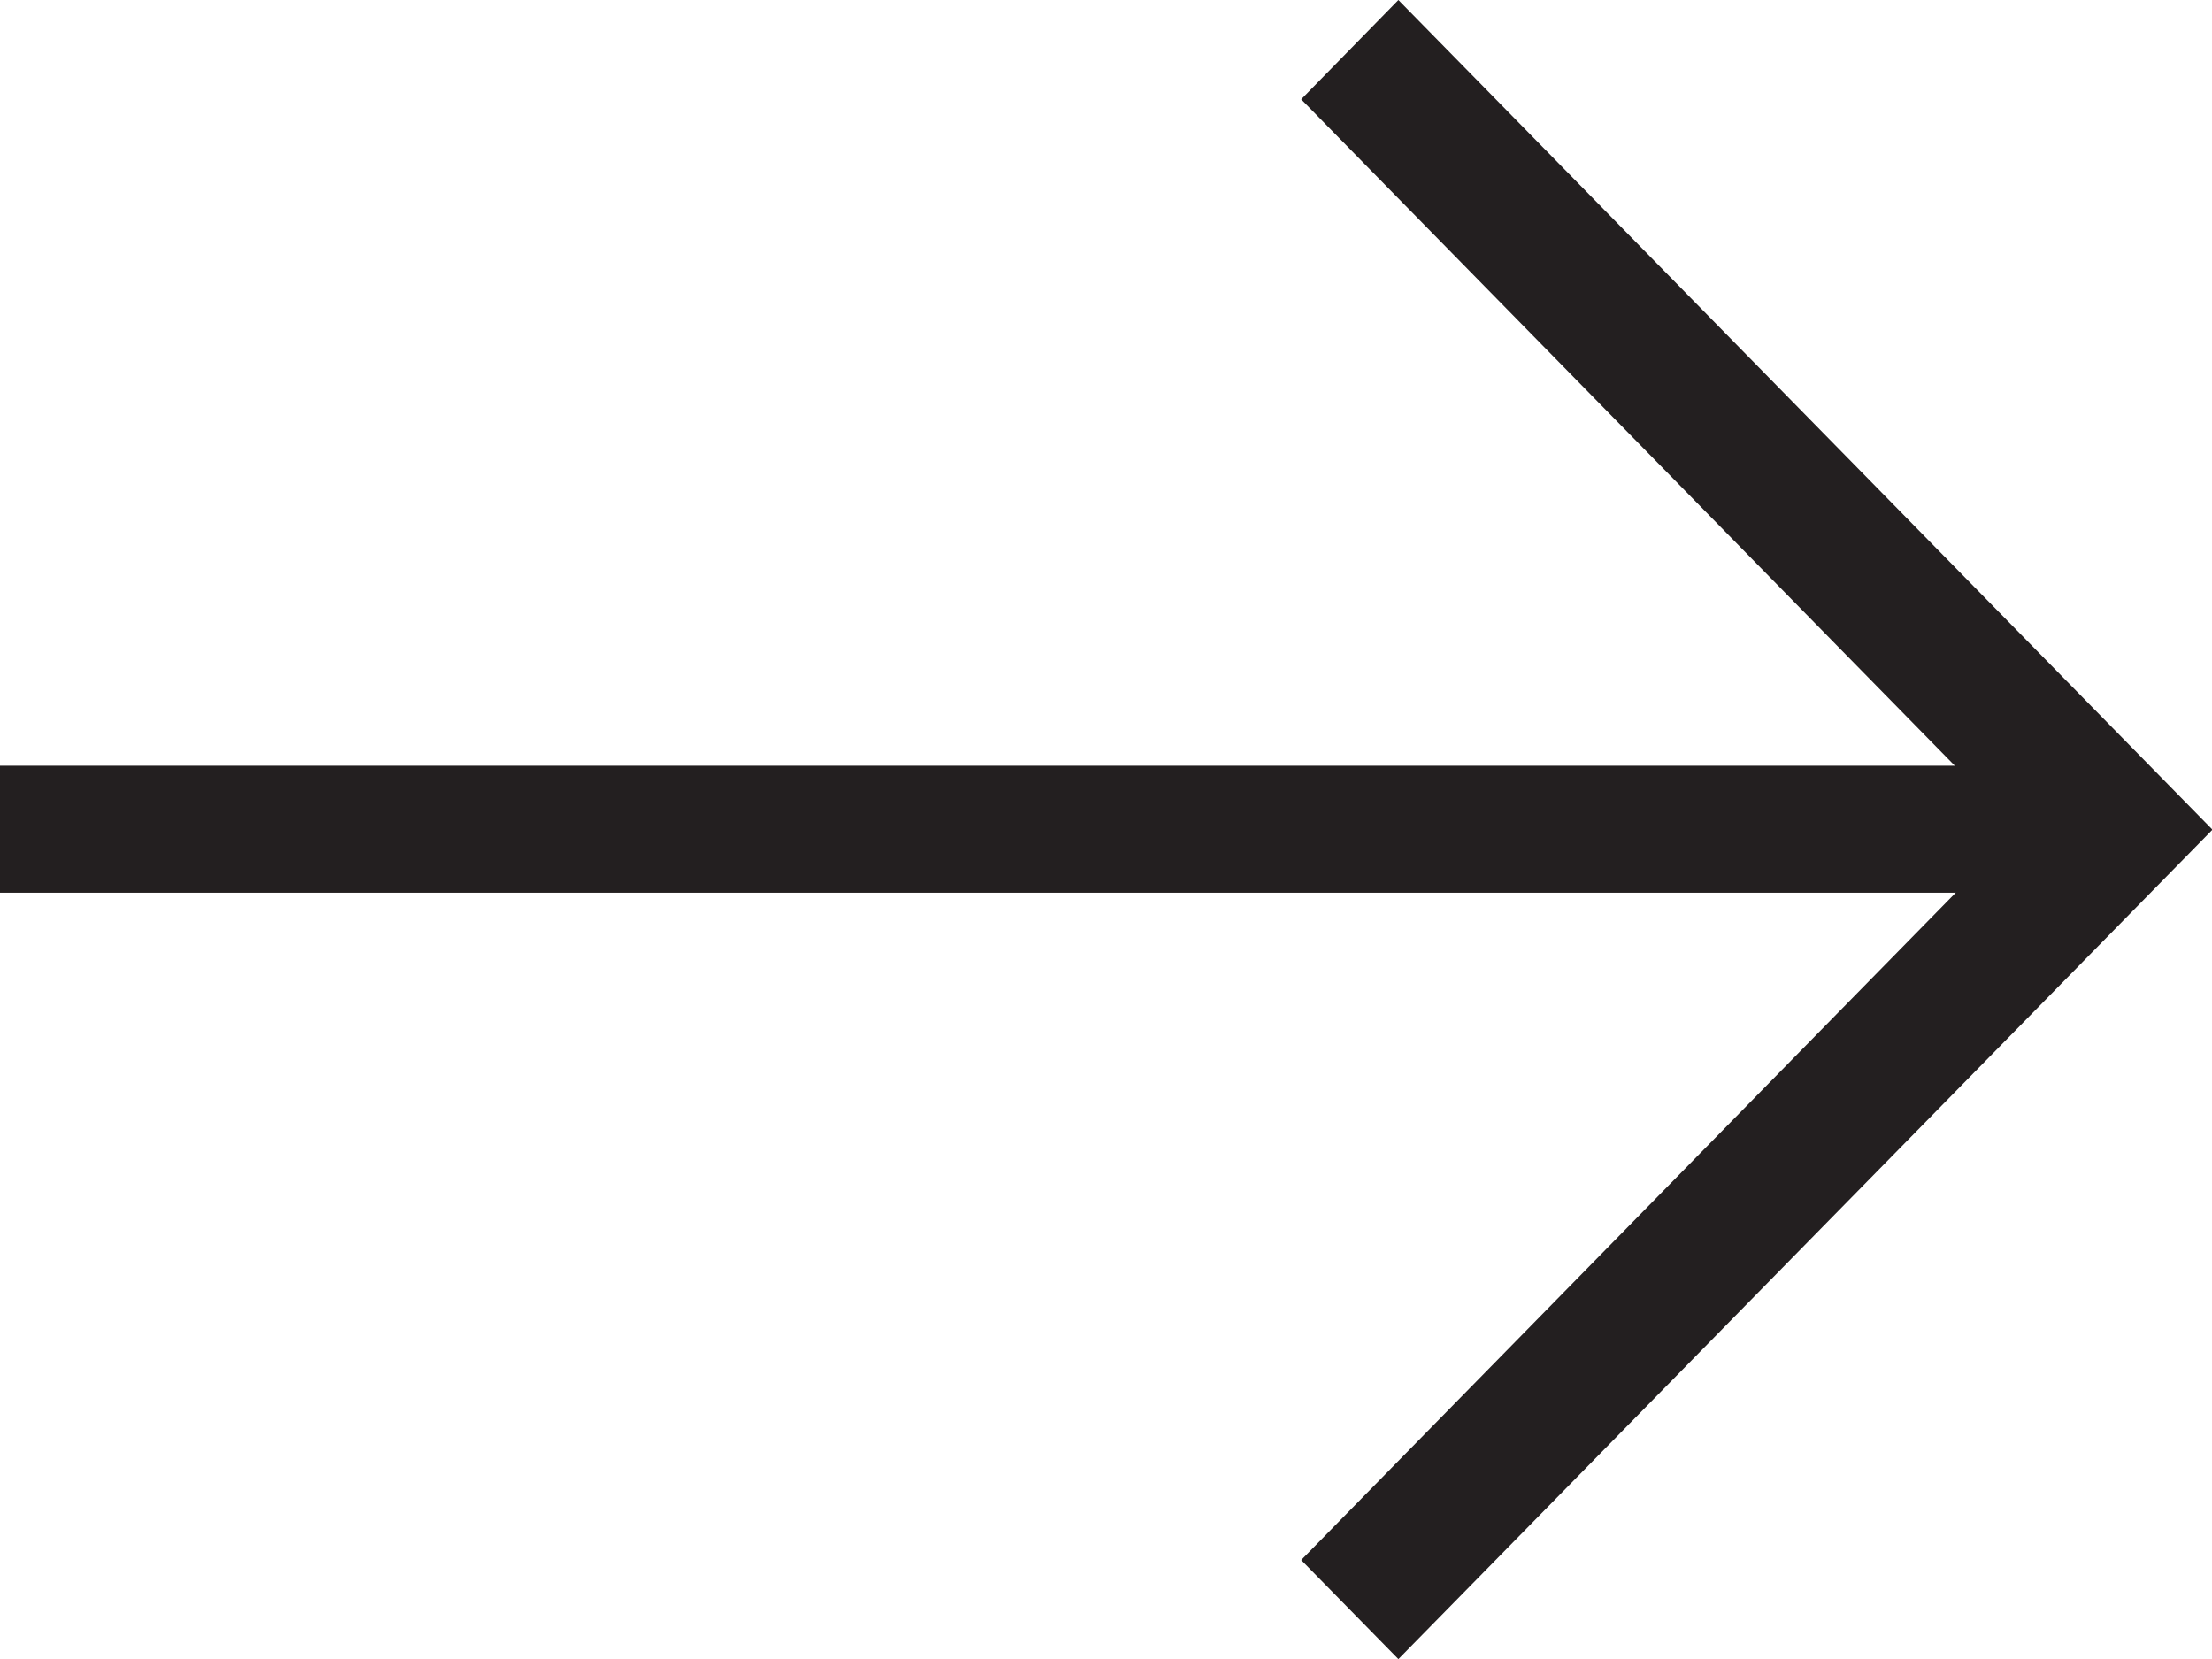 <svg xmlns="http://www.w3.org/2000/svg" width="9.51" height="7.133" viewBox="0 0 9.51 7.133"><g fill="#231f20"><path data-name="Path 205" d="M0 3.292h8.951v.546H0z"/><path data-name="Path 206" d="M6.012 7.133l-.418-.426 3.08-3.14-3.08-3.14L6.012 0l3.5 3.567z"/></g></svg>